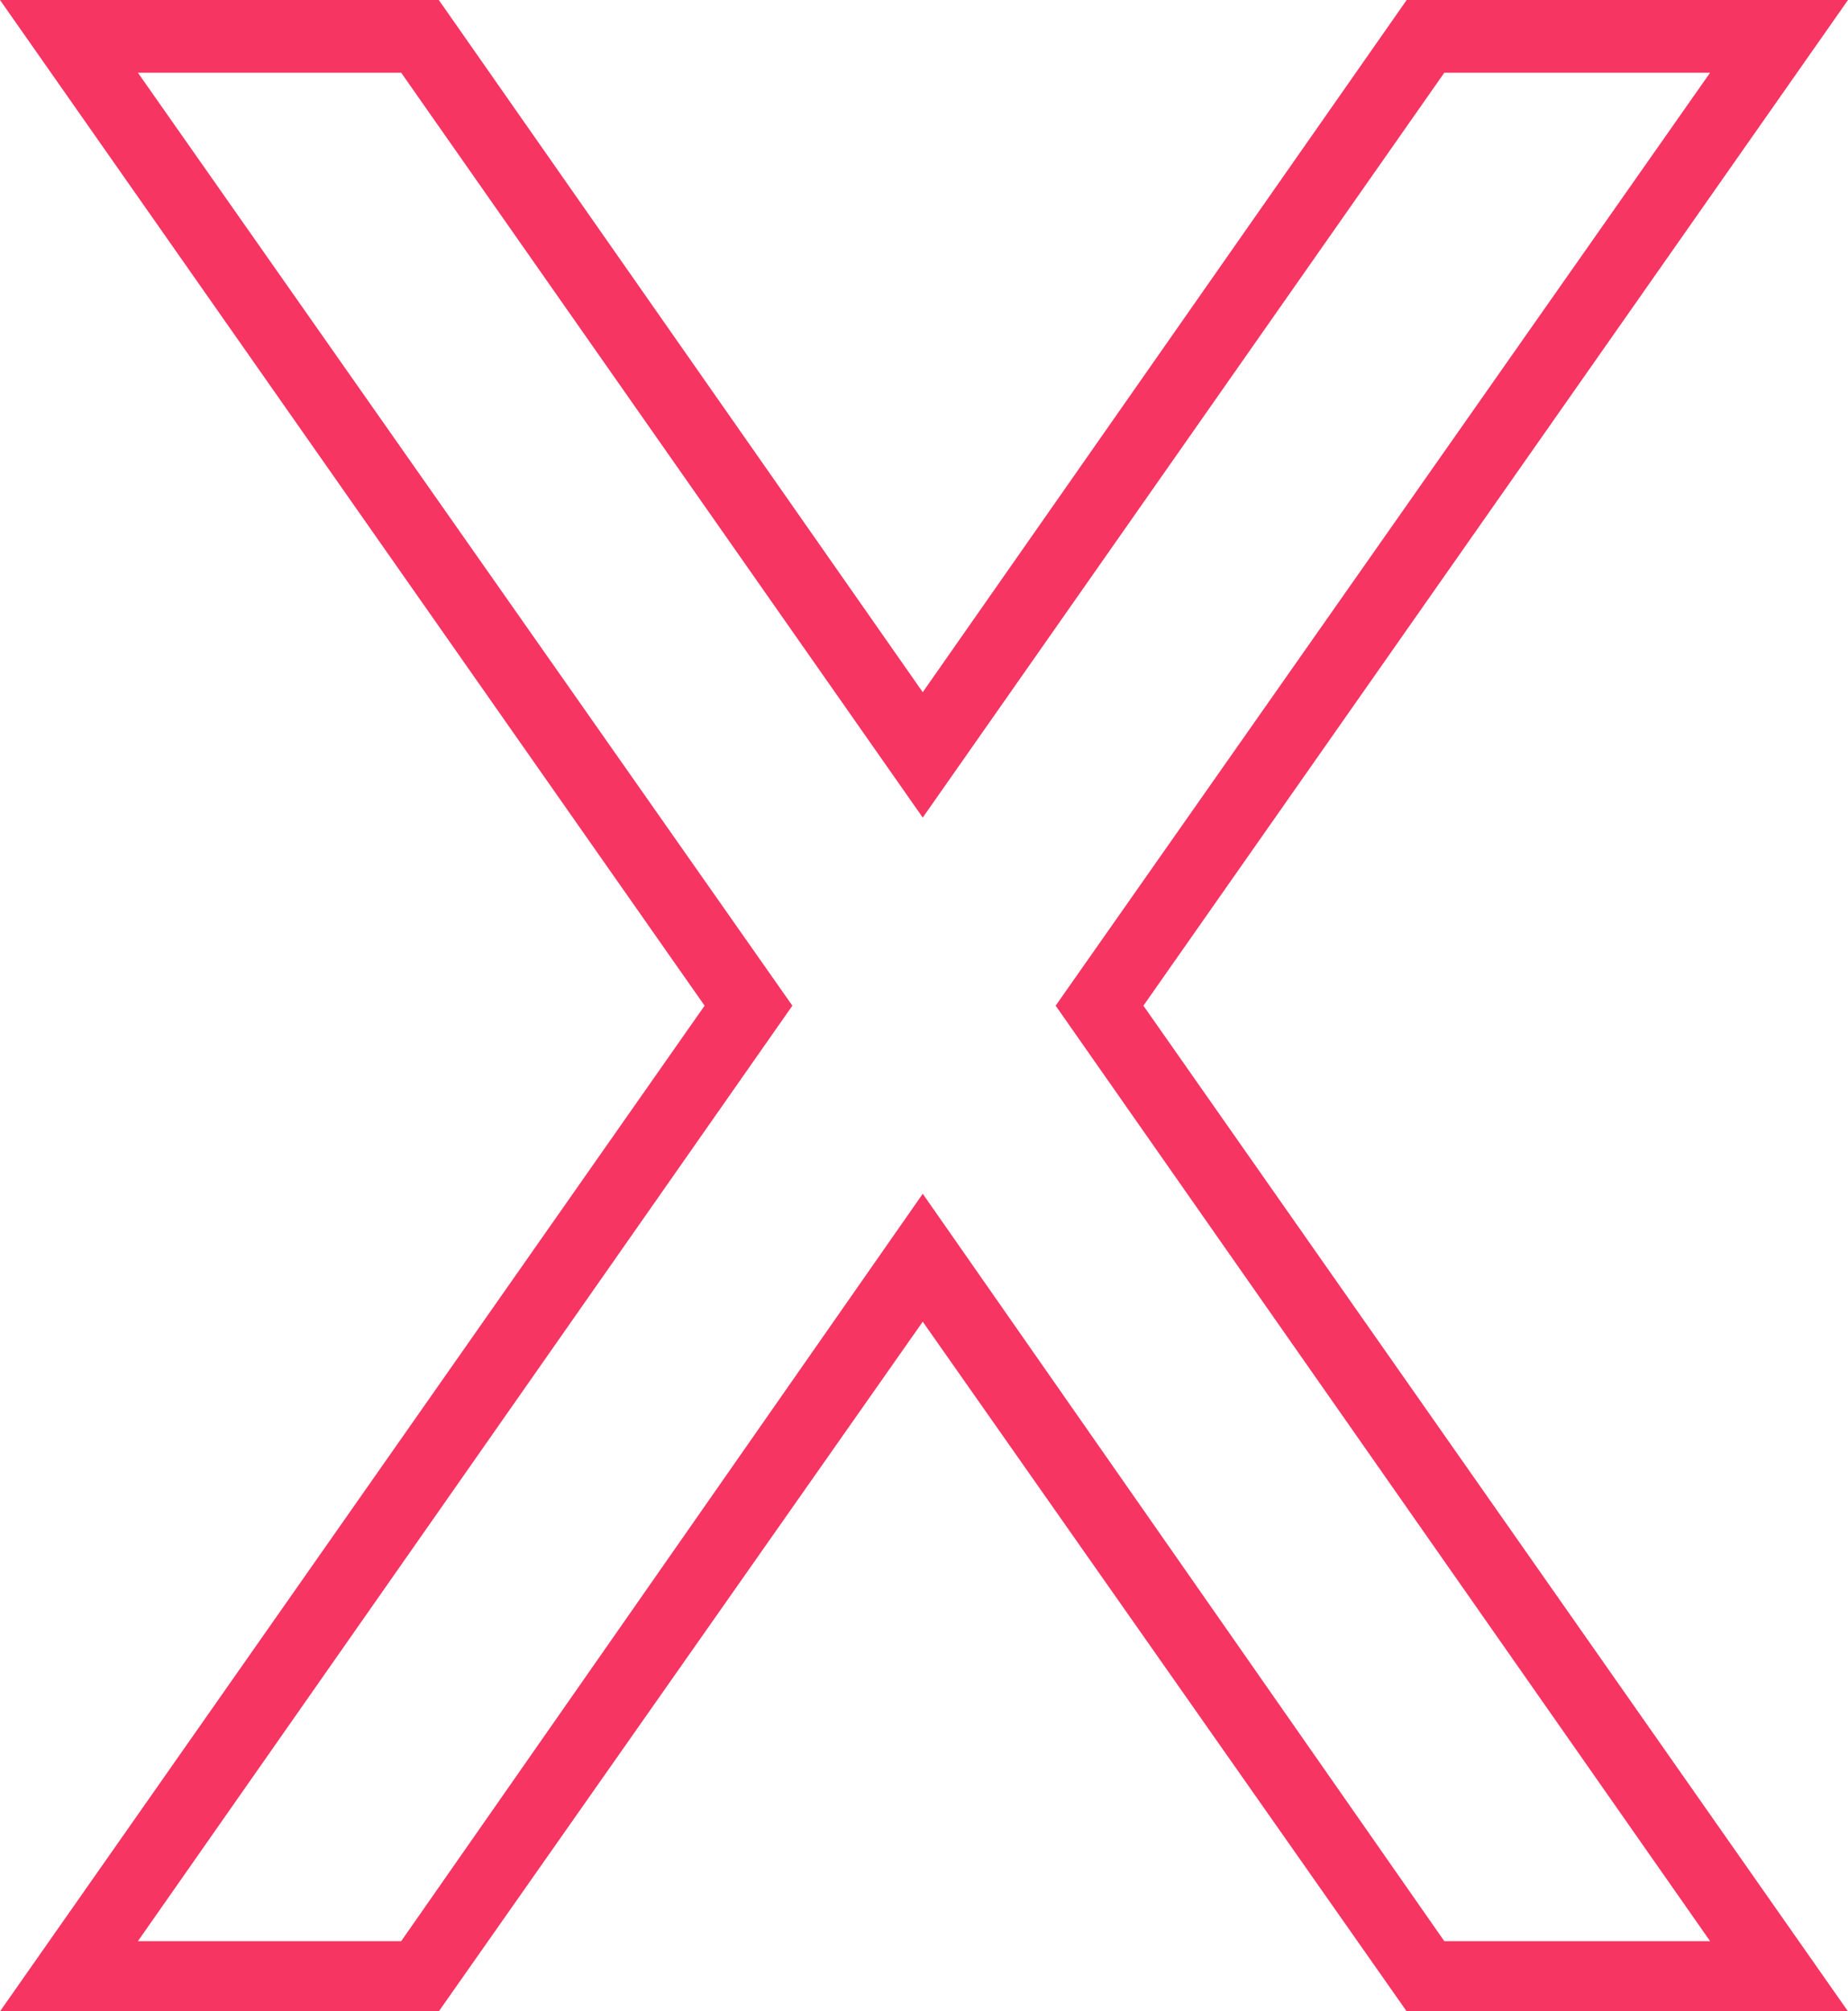 <?xml version="1.0" encoding="UTF-8" standalone="no"?><svg xmlns="http://www.w3.org/2000/svg" xmlns:xlink="http://www.w3.org/1999/xlink" clip-rule="evenodd" fill="#f63562" fill-rule="evenodd" height="802" image-rendering="optimizeQuality" preserveAspectRatio="xMidYMid meet" shape-rendering="geometricPrecision" text-rendering="geometricPrecision" version="1" viewBox="55.0 22.0 737.0 802.0" width="737" zoomAndPan="magnify"><g id="change1_1"><path d="M423 298l193 -276 176 0 -281 401 281 401 -176 0 -193 -275 -193 275 -175 0 281 -401 -281 -401 175 0 193 276zm-208 -247l208 297 208 -297 106 0 -261 372 261 373 -106 0 -208 -298 -208 298 -105 0 261 -373 -261 -372 105 0z"/></g></svg>